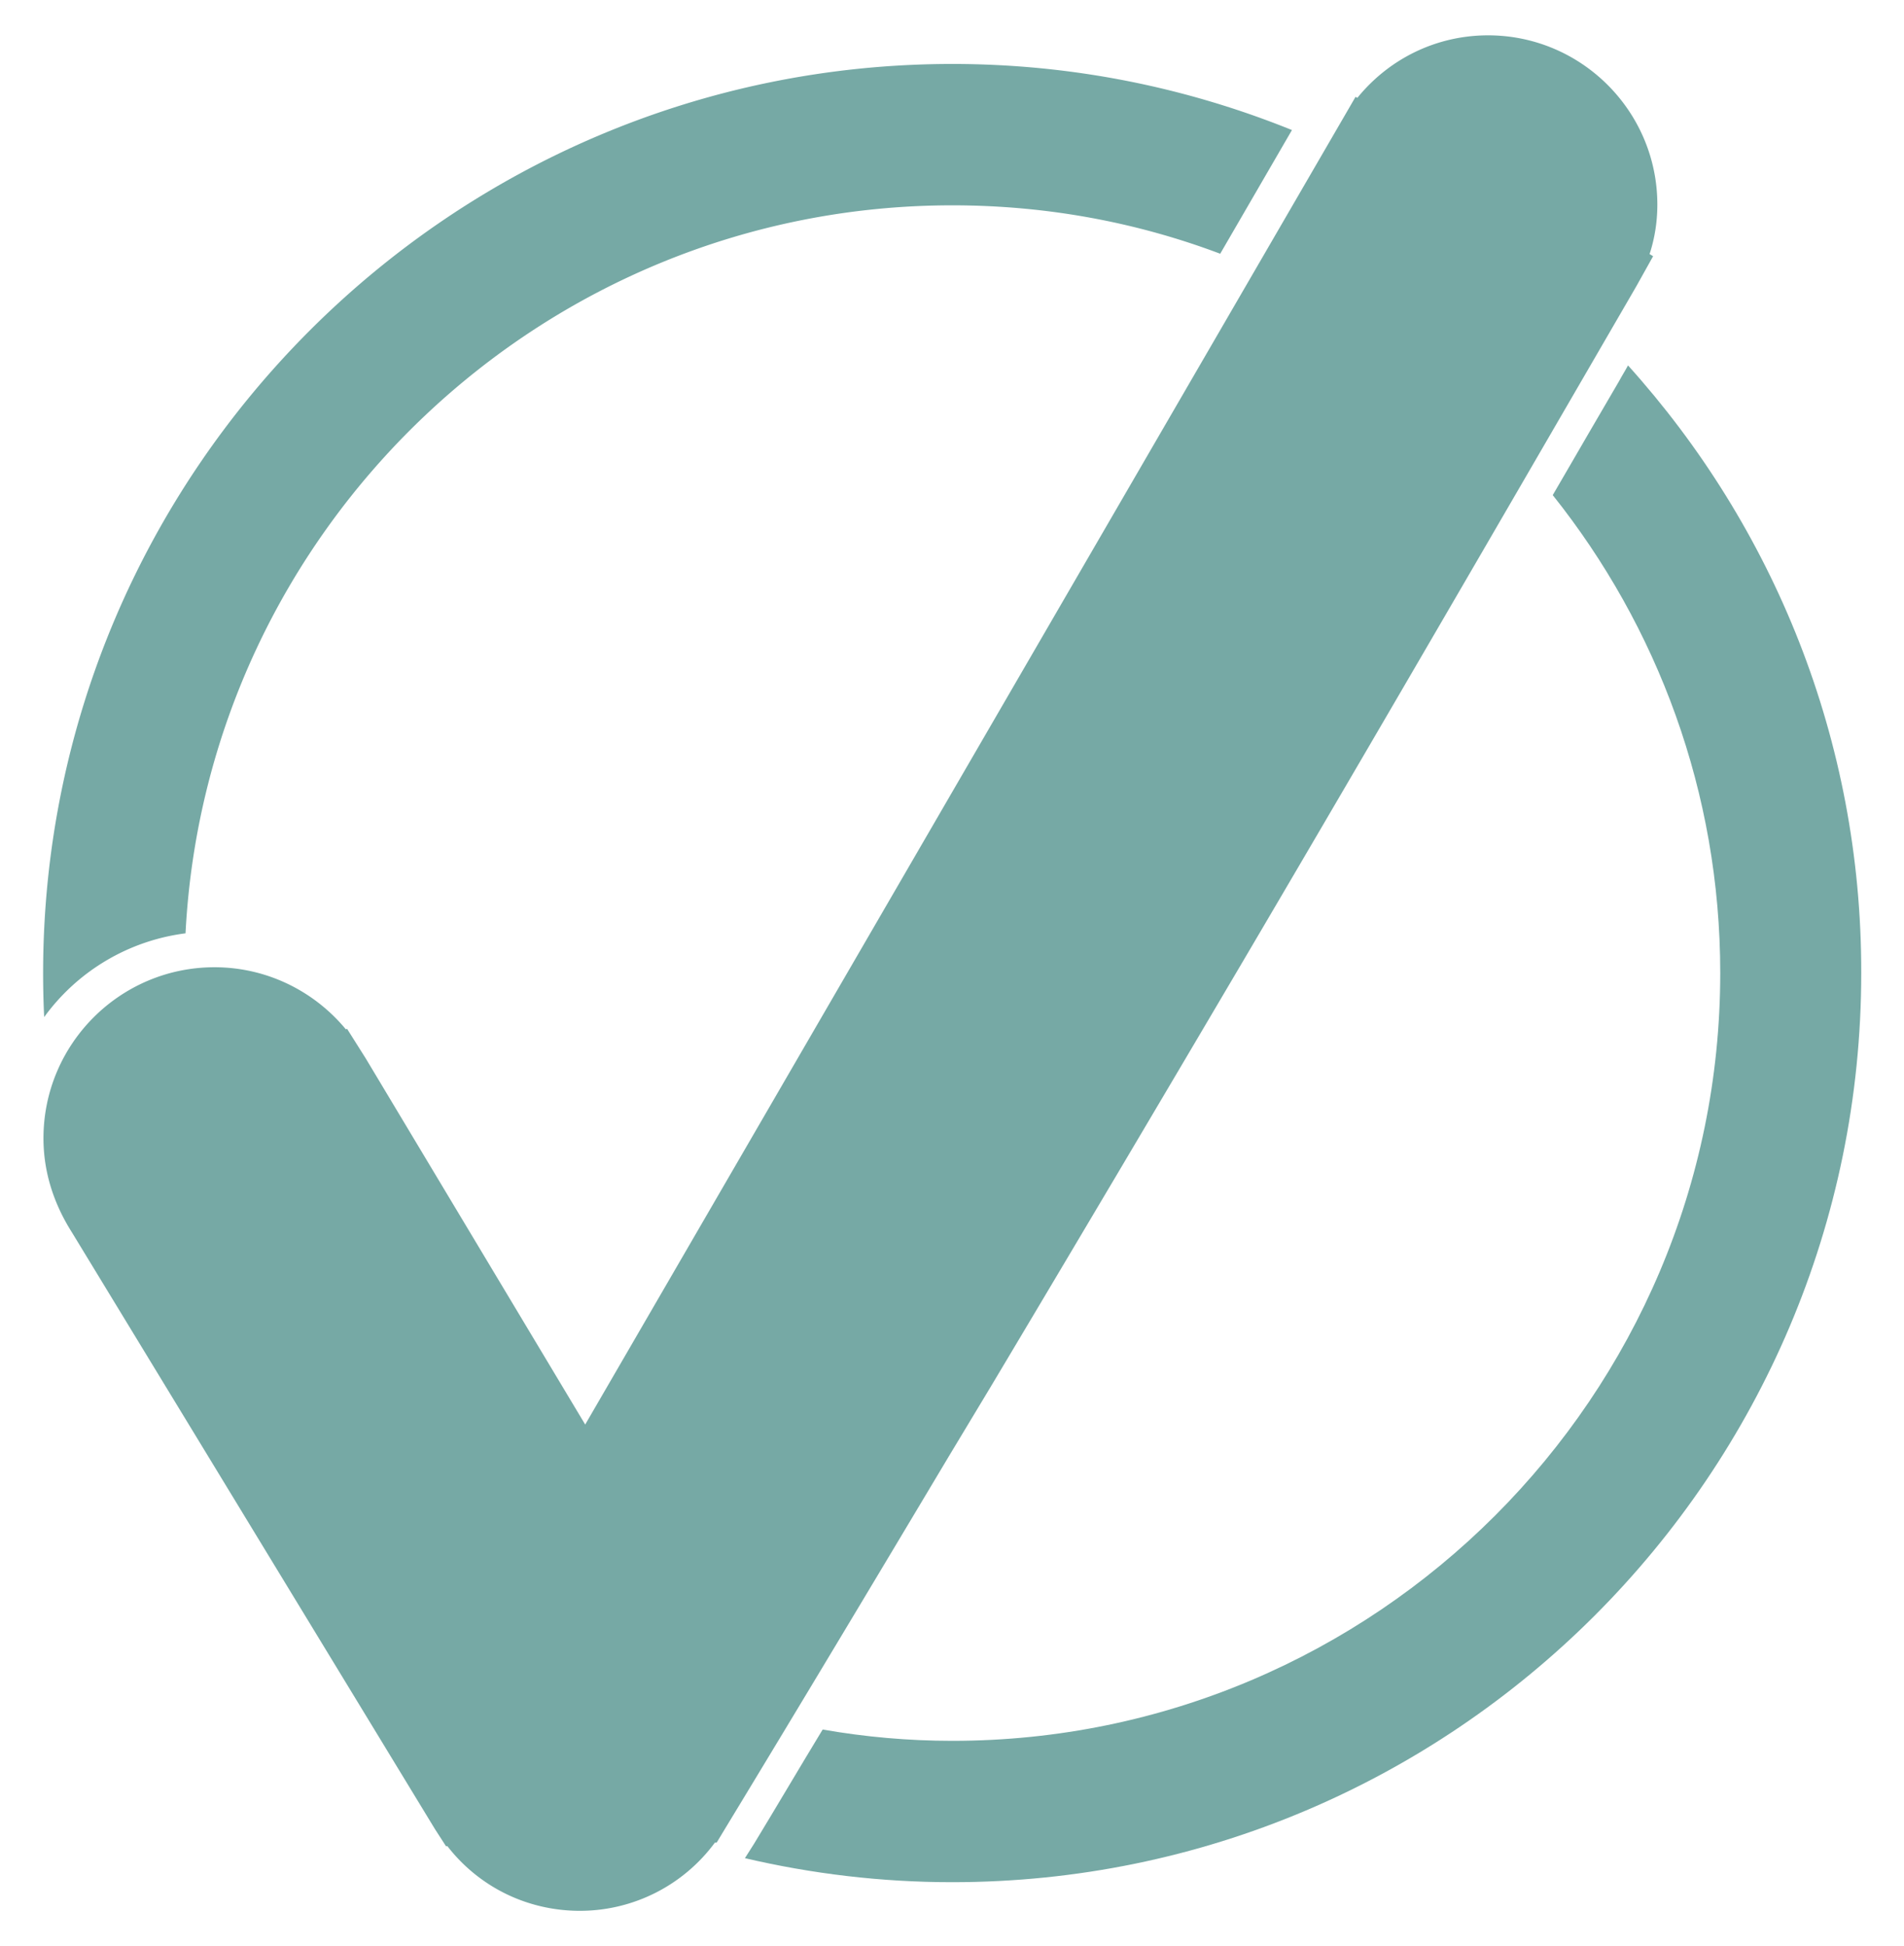 <?xml version="1.0" encoding="UTF-8"?>
<svg data-bbox="1.22 1 51.45 53.07" viewBox="0 0 53.88 55.07" xmlns="http://www.w3.org/2000/svg" data-type="color">
    <g>
        <path d="M5.25 26.41c.59-11.46 10.1-20.6 21.7-20.6 2.67 0 5.22.48 7.58 1.37l2.03-3.5c-2.97-1.2-6.21-1.87-9.61-1.87-14.19 0-25.73 11.54-25.73 25.73 0 .42.01.83.03 1.24a5.858 5.858 0 0 1 4-2.37z" fill="#76a9a5" data-color="1"/>
        <path d="M46.07 10.34c-.08.15-.17.29-.25.44l-.84 1.44c-.35.61-.7 1.2-1.04 1.79 2.96 3.71 4.74 8.41 4.74 13.52 0 11.98-9.75 21.73-21.73 21.73-1.25 0-2.47-.11-3.67-.32-.65 1.07-1.29 2.16-1.94 3.23l-.26.41c1.88.44 3.85.68 5.86.68 14.19 0 25.73-11.54 25.73-25.73.01-6.6-2.49-12.63-6.6-17.19z" fill="#76a9a5" data-color="1"/>
        <path d="M16.41 54.07c-1.48 0-2.85-.67-3.75-1.83h-.04l-.31-.48L2.04 34.88c-.54-.85-.81-1.75-.81-2.67 0-2.67 2.17-4.84 4.84-4.84 1.46 0 2.81.66 3.72 1.76l.03-.02.53.84 6.21 10.36 21.8-37.57.05.03c.9-1.11 2.24-1.77 3.7-1.77 2.64 0 4.79 2.15 4.79 4.79 0 .47-.07.94-.22 1.4l.1.06-.48.86-2.1 3.62c-3.01 5.19-6.04 10.4-9.12 15.63-2.34 3.97-4.68 7.92-7.02 11.84l-1.21 2.01c-2.09 3.5-4.18 6.99-6.28 10.45l-.29.48h-.05a4.746 4.746 0 0 1-3.82 1.93z" fill="#76a9a5" data-color="1"/>
    </g>
</svg>
